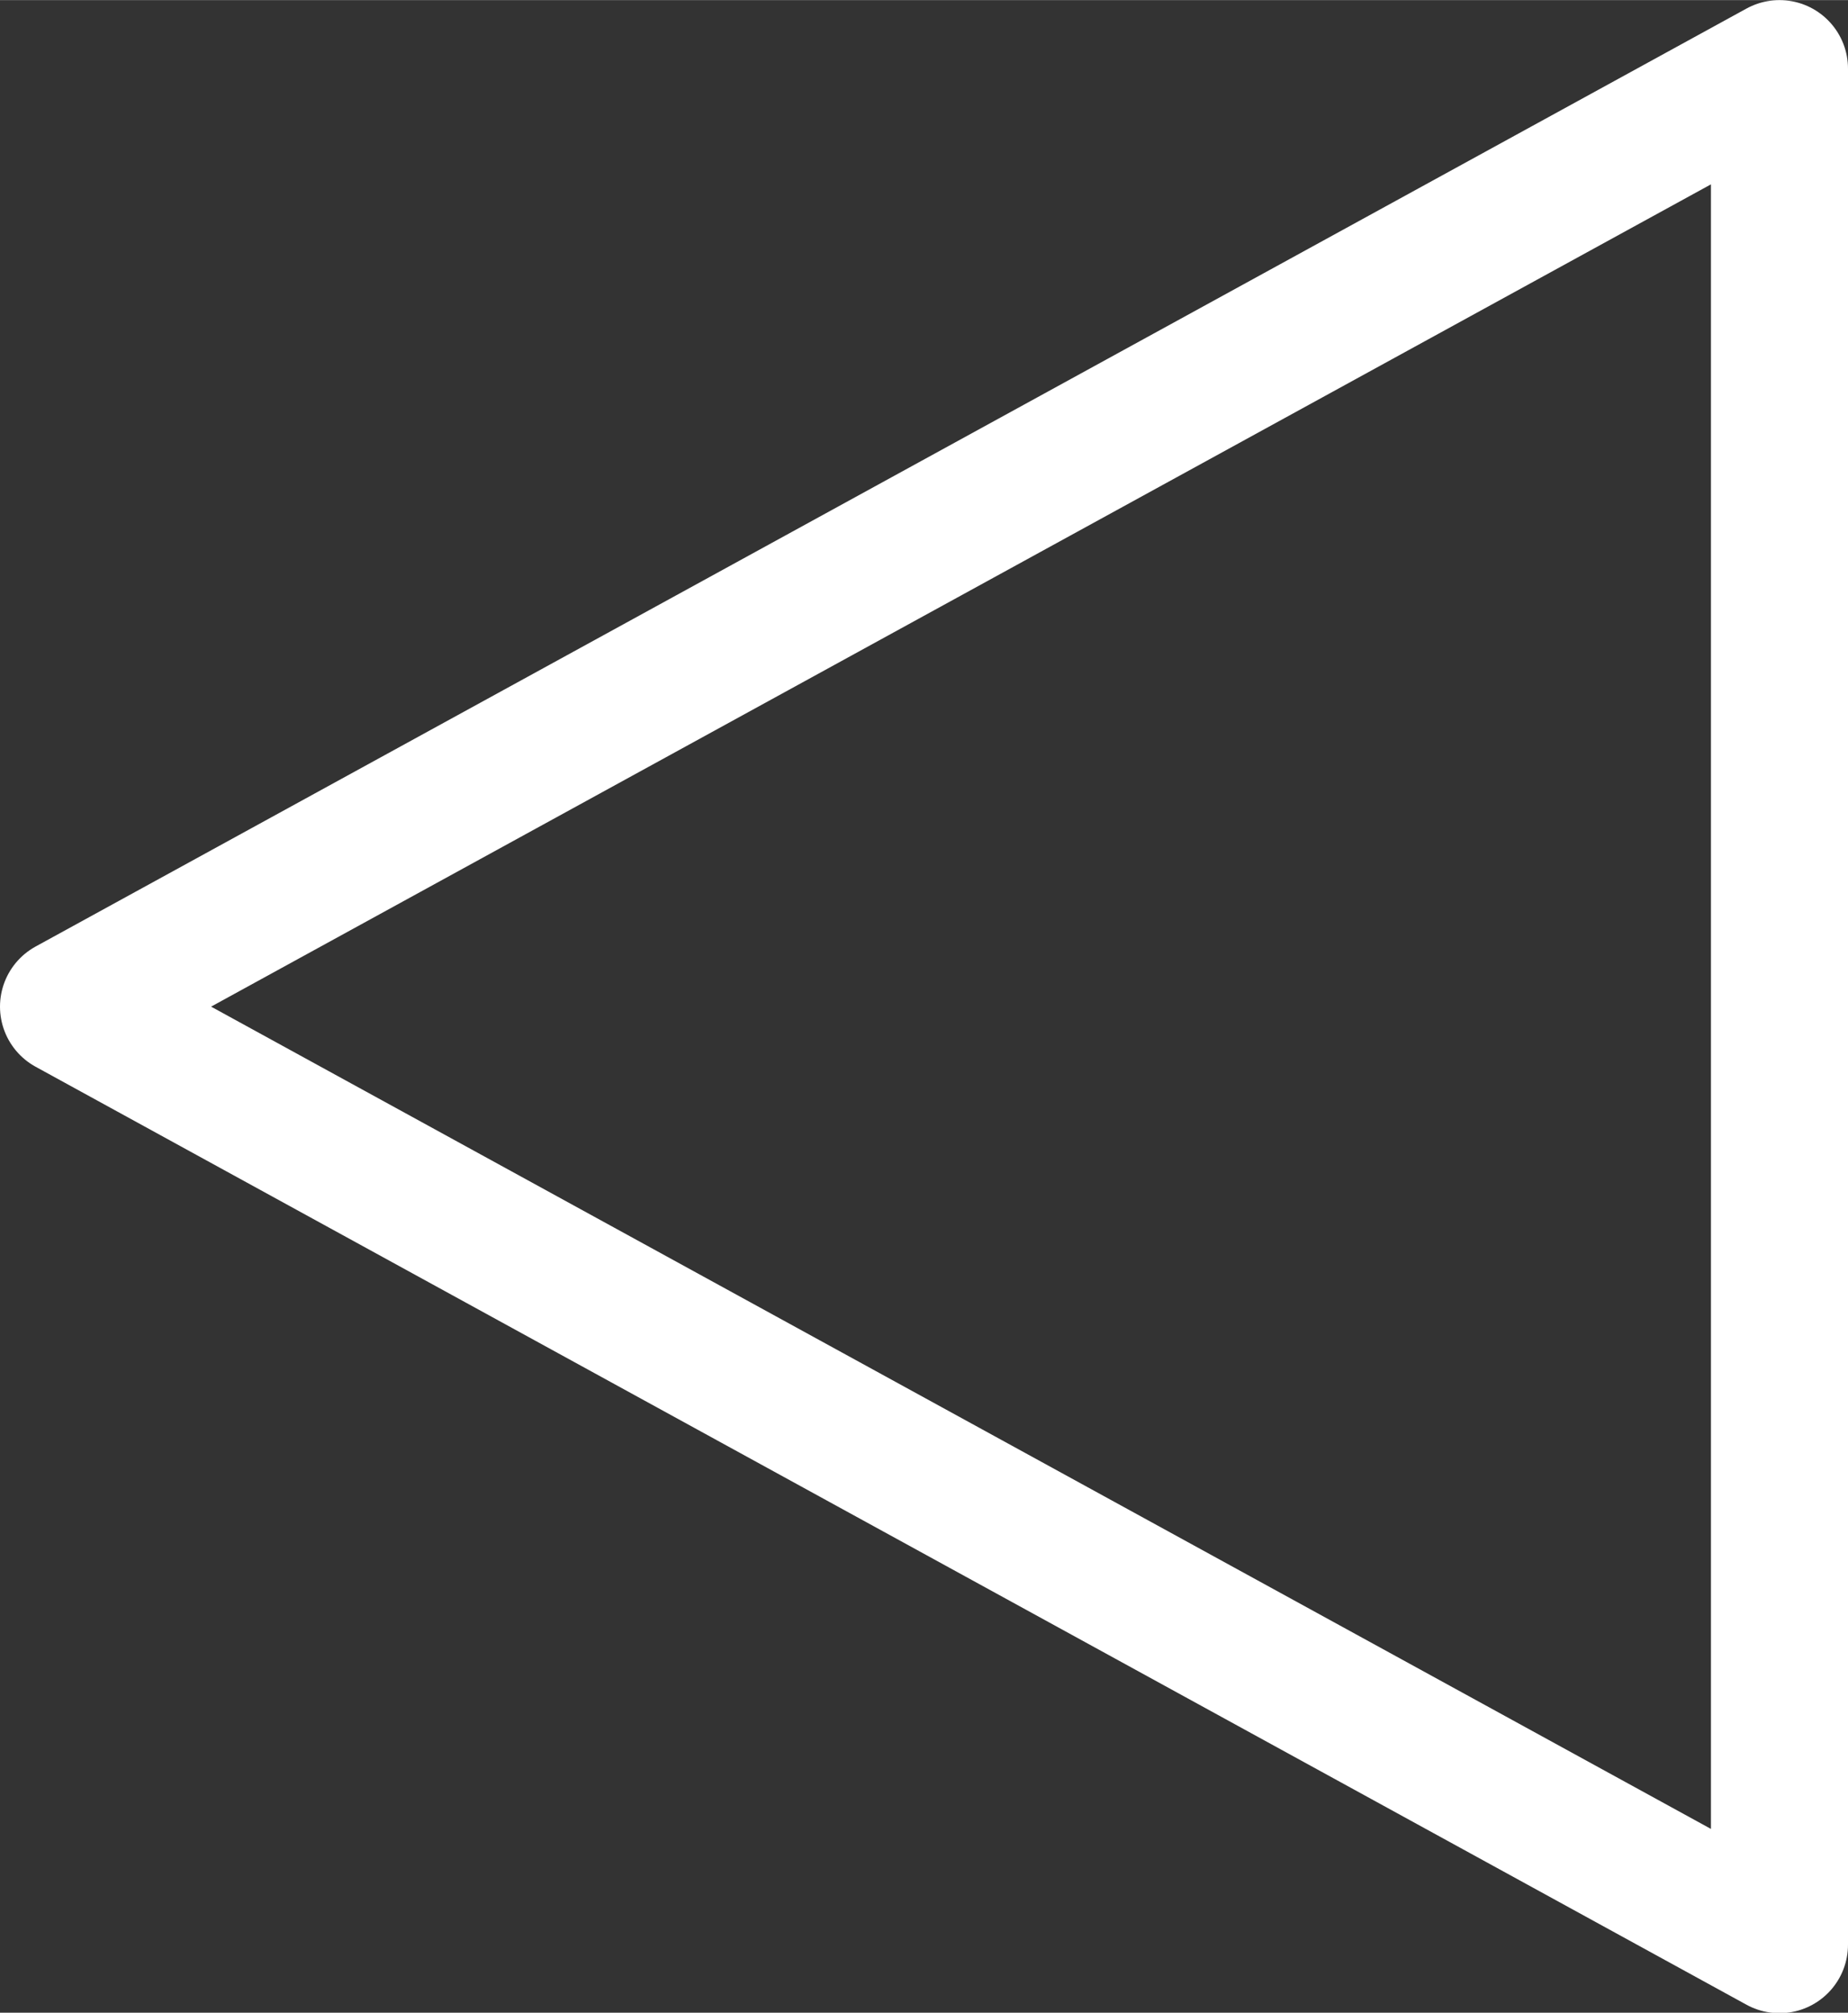 <?xml version="1.0" encoding="UTF-8"?><svg id="b" xmlns="http://www.w3.org/2000/svg" width="40.448" height="44.052" viewBox="0 0 4.045 4.405"><rect x="0" y="0" width="4.045" height="4.405" fill="#333333" stroke="none"/><defs><style>.d{fill:none;stroke:#fff;stroke-linecap:round;stroke-linejoin:round;stroke-width:.3px;}</style></defs><g id="c"><path class="d" d="M.15,2.203l3.745,2.053V.15L.15,2.203Z"/></g></svg>